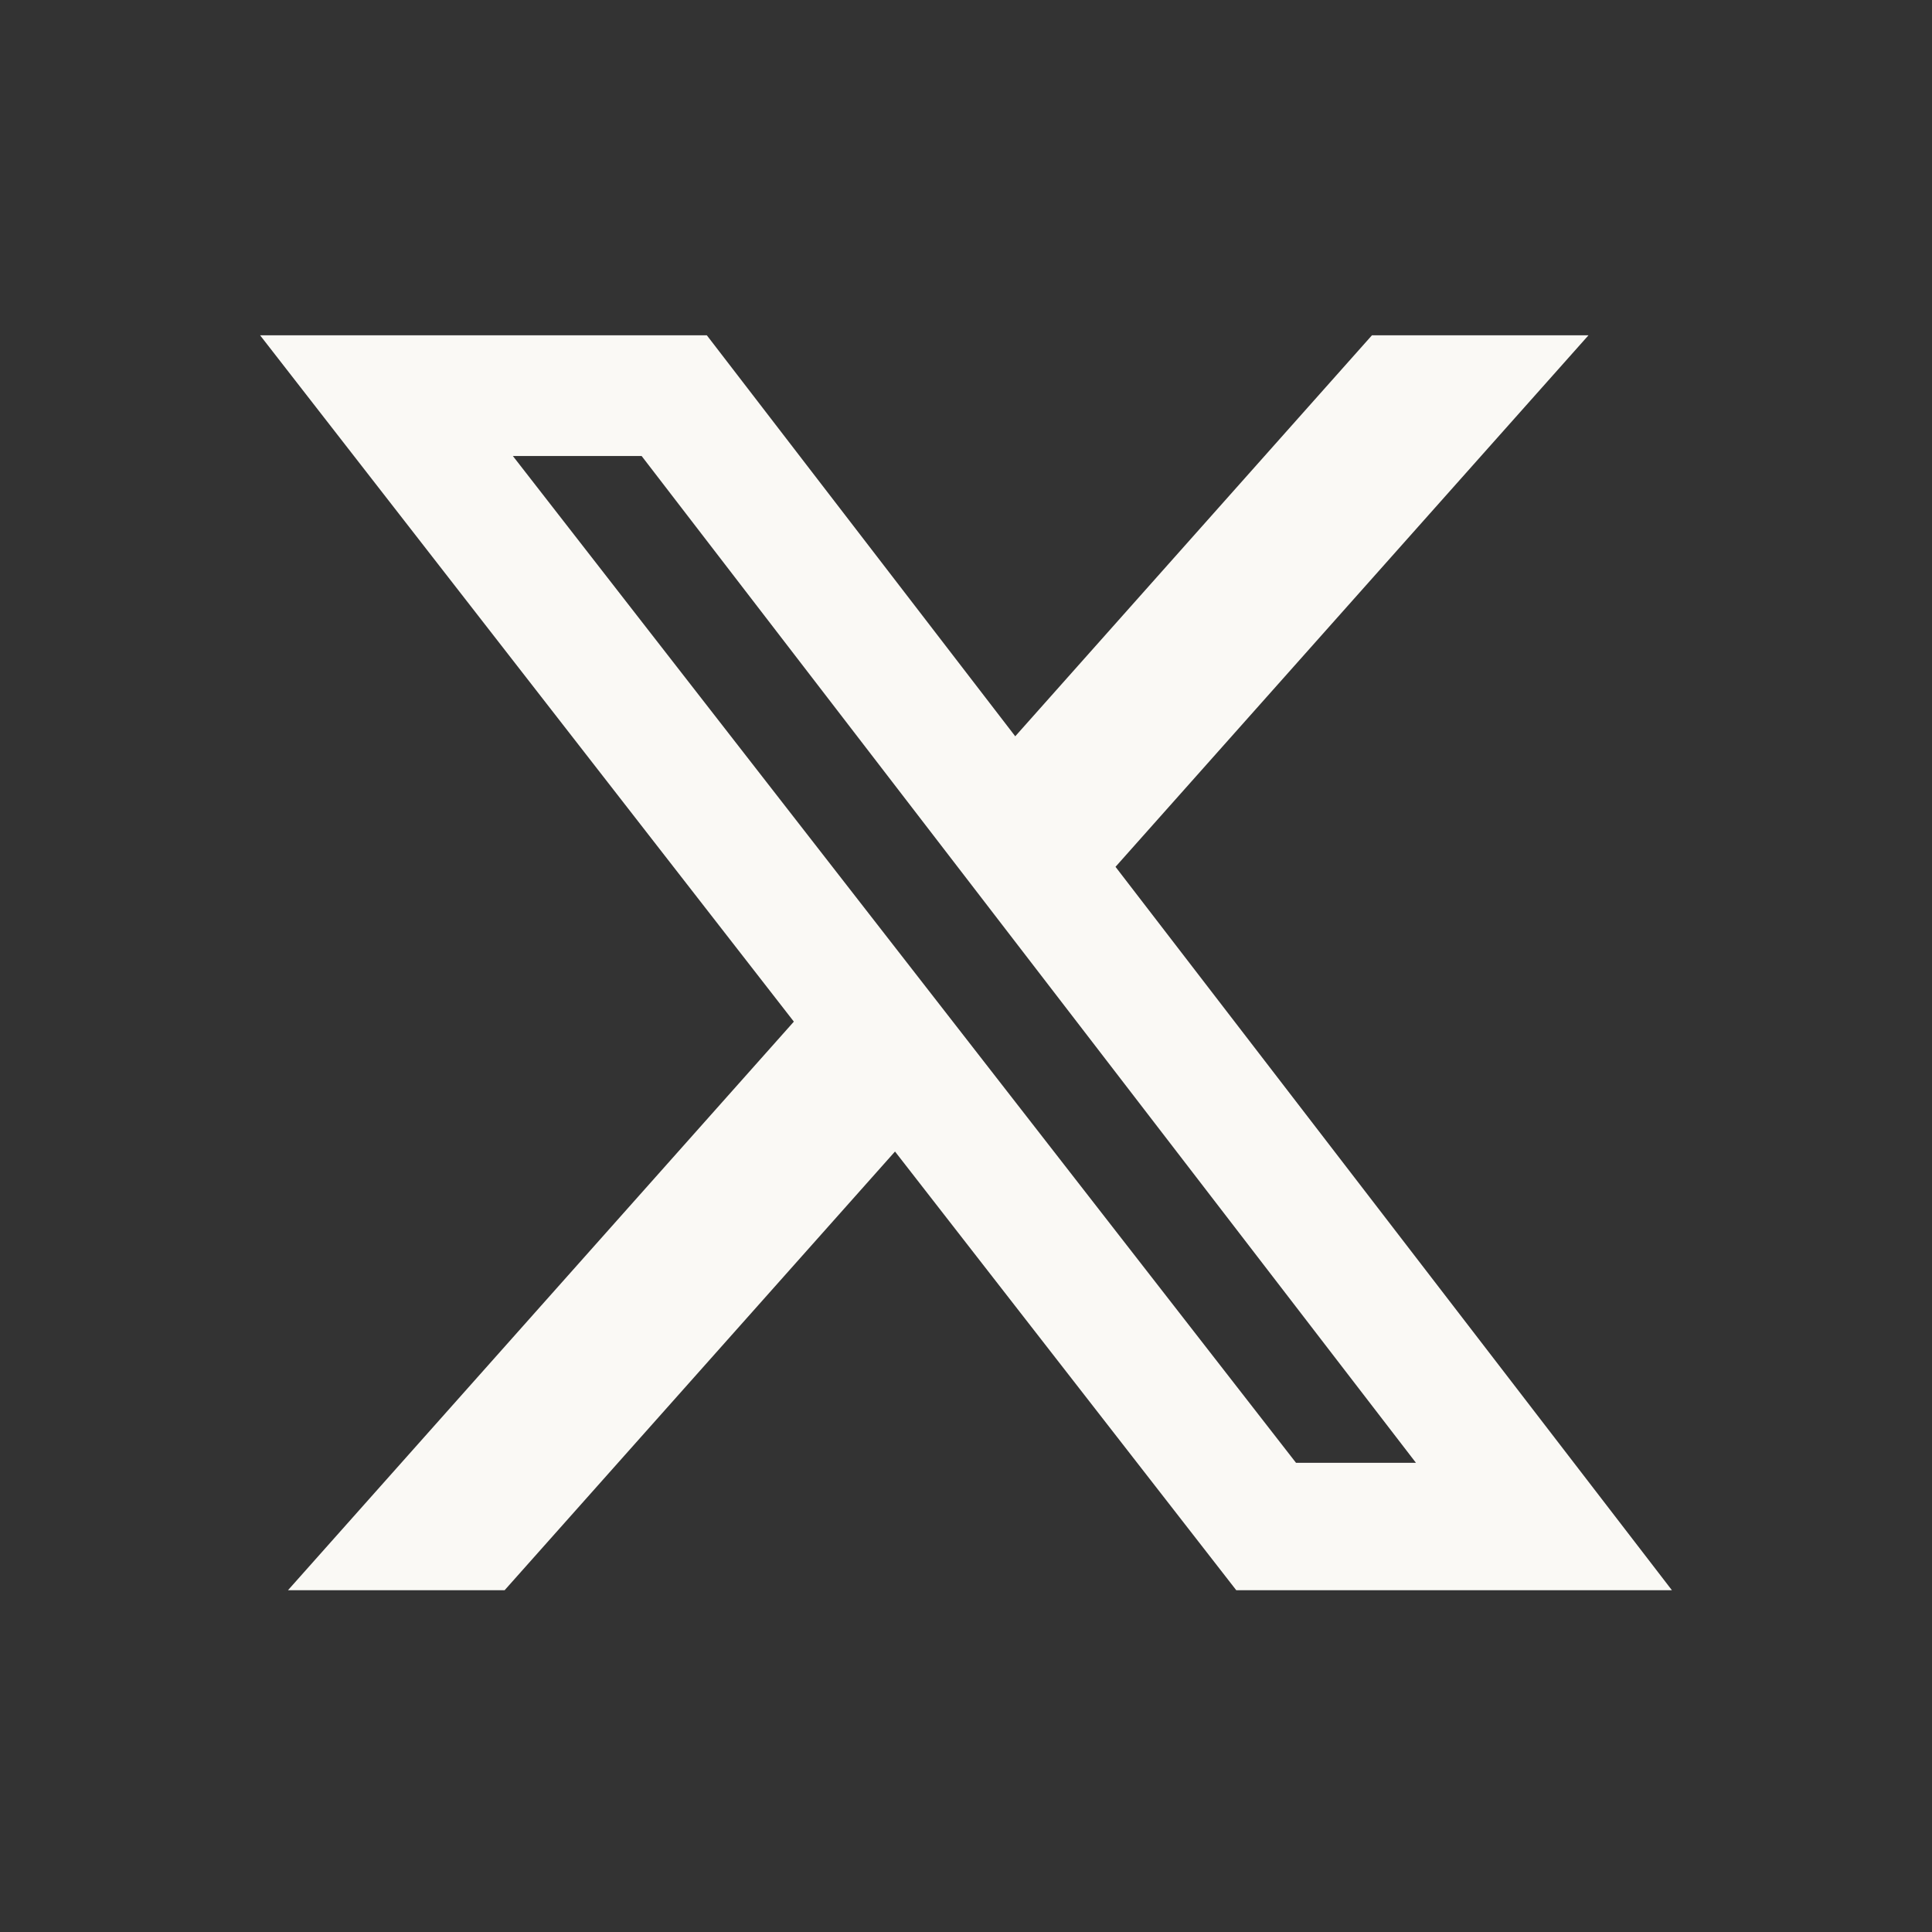 <svg width="39" height="39" viewBox="0 0 39 39" fill="none" xmlns="http://www.w3.org/2000/svg">
<rect x="0" y="0" width="39" height="39" fill="#333333" stroke="none"/>
<path d="M27.695 6.768H32.066L22.518 17.498L33.75 32.101H24.956L18.067 23.245L10.186 32.101H5.813L16.025 20.623L5.25 6.768H14.268L20.494 14.863L27.695 6.768ZM26.162 29.529H28.583L12.952 9.205H10.353L26.162 29.529Z" fill="#FAF9F5"/>
</svg>
